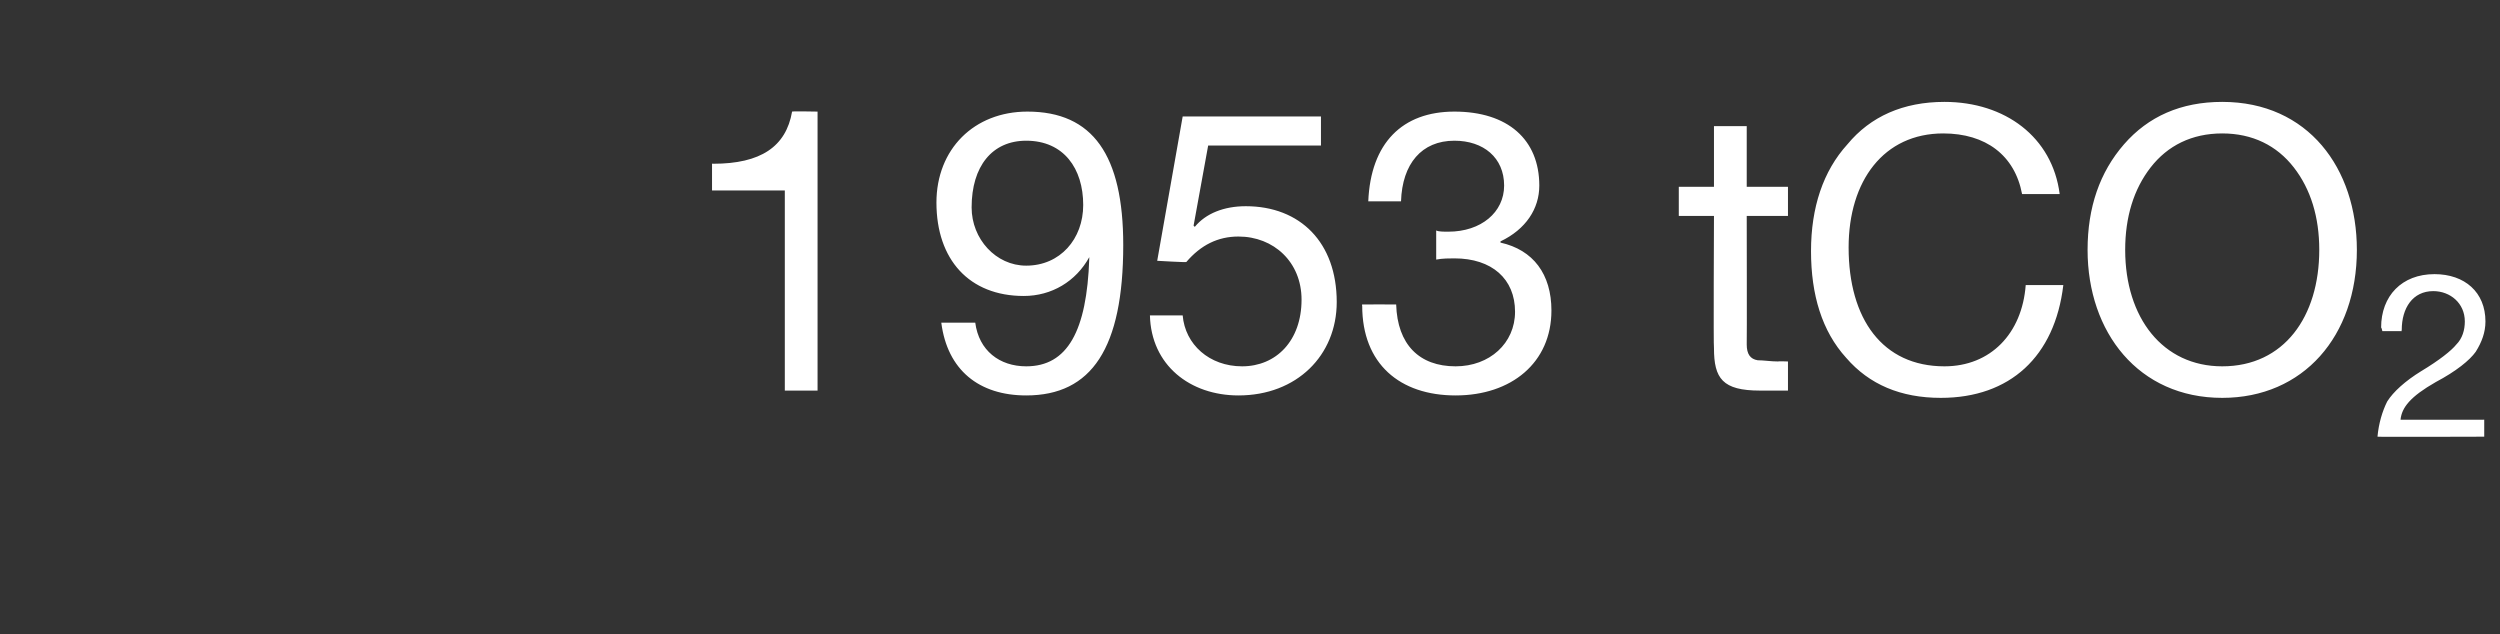 <?xml version="1.0" standalone="no"?><!DOCTYPE svg PUBLIC "-//W3C//DTD SVG 1.1//EN" "http://www.w3.org/Graphics/SVG/1.1/DTD/svg11.dtd"><svg xmlns="http://www.w3.org/2000/svg" version="1.1" width="206.1px" height="52.3px" viewBox="0 -9 206.1 52.3" style="top:-9px"><rect x="0" y="-9" width="206.1" height="52.3" fill="#333333" stroke="none"/>  <desc>1953 tCO2</desc>  <defs/>  <g id="Polygon1058398">    <path d="M 67.4 0.2 L 67.4 23.2 L 64.7 23.2 L 64.7 6.7 L 58.7 6.7 L 58.7 4.5 C 58.7 4.5 58.79 4.48 58.8 4.5 C 62.7 4.5 64.8 3.1 65.3 0.2 C 65.32 0.16 67.4 0.2 67.4 0.2 Z M 92.6 11.2 C 92.6 19.7 90 23.6 84.6 23.6 C 80.7 23.6 78.1 21.5 77.6 17.6 C 77.6 17.6 80.4 17.6 80.4 17.6 C 80.7 19.9 82.4 21.2 84.6 21.2 C 88 21.2 89.6 18.3 89.8 12.3 C 89.8 12.3 89.8 12.2 89.8 12.2 C 88.7 14.2 86.7 15.4 84.4 15.4 C 79.9 15.4 77.2 12.4 77.2 7.7 C 77.2 3.3 80.3 0.2 84.7 0.2 C 90.1 0.2 92.6 3.8 92.6 11.2 Z M 84.6 12.9 C 87.4 12.9 89.3 10.7 89.3 7.9 C 89.3 4.9 87.7 2.6 84.6 2.6 C 81.8 2.6 80.1 4.7 80.1 8.1 C 80.1 10.7 82.1 12.9 84.6 12.9 Z M 108.9 0.6 L 108.9 3 L 99.6 3 L 98.4 9.6 C 98.4 9.6 98.46 9.68 98.5 9.7 C 99.4 8.6 100.9 8 102.7 8 C 107.2 8 110.2 11 110.2 15.9 C 110.2 20.3 106.9 23.6 102.1 23.6 C 98.1 23.6 94.9 21.1 94.8 17 C 94.78 17.03 94.8 17 94.8 17 C 94.8 17 97.55 17 97.5 17 C 97.7 19.4 99.7 21.2 102.4 21.2 C 105.2 21.2 107.3 19.1 107.3 15.7 C 107.3 12.6 105 10.5 102.1 10.5 C 100.4 10.5 99 11.2 97.8 12.6 C 97.77 12.64 95.4 12.5 95.4 12.5 L 97.5 0.6 L 108.9 0.6 Z M 126.9 6.3 C 126.9 8.2 125.8 9.9 123.7 10.9 C 123.7 10.9 123.7 11 123.7 11 C 126.4 11.6 127.9 13.6 127.9 16.6 C 127.9 20.9 124.6 23.6 120 23.6 C 115.4 23.6 112.3 21 112.3 16.2 C 112.26 16.18 112.3 16.1 112.3 16.1 C 112.3 16.1 115.06 16.09 115.1 16.1 C 115.2 19.4 117 21.2 120 21.2 C 122.8 21.2 124.9 19.3 124.9 16.7 C 124.9 14 123 12.3 119.9 12.3 C 119.5 12.3 118.9 12.3 118.4 12.4 C 118.4 12.4 118.4 10 118.4 10 C 118.6 10.1 119 10.1 119.4 10.1 C 122.1 10.1 124 8.5 124 6.3 C 124 4 122.3 2.6 119.9 2.6 C 117.2 2.6 115.6 4.5 115.5 7.6 C 115.5 7.6 112.8 7.6 112.8 7.6 C 113 2.8 115.6 0.2 119.9 0.2 C 124.3 0.2 126.9 2.5 126.9 6.3 Z M 144 1.4 L 144 6.4 L 147.4 6.4 L 147.4 8.8 L 144 8.8 C 144 8.8 144.02 19.37 144 19.4 C 144 20.2 144.3 20.6 144.9 20.7 C 145.4 20.7 146 20.8 146.6 20.8 C 146.58 20.77 147.4 20.8 147.4 20.8 L 147.4 23.2 C 147.4 23.2 145.09 23.2 145.1 23.2 C 142 23.2 141.3 22.2 141.3 19.7 C 141.25 19.69 141.3 8.8 141.3 8.8 L 138.4 8.8 L 138.4 6.4 L 141.3 6.4 L 141.3 1.4 L 144 1.4 Z M 169.8 7 C 169.8 7 166.7 7 166.7 7 C 166.1 3.8 163.7 2 160.2 2 C 155.3 2 152.4 5.9 152.4 11.4 C 152.4 17.3 155.2 21.2 160.3 21.2 C 164.1 21.2 166.7 18.5 167 14.5 C 167 14.5 170.1 14.5 170.1 14.5 C 169.4 20.4 165.7 23.8 160 23.8 C 156.7 23.8 154.1 22.7 152.2 20.5 C 150.2 18.3 149.3 15.3 149.3 11.7 C 149.3 8.1 150.3 5.1 152.3 2.9 C 154.2 0.6 156.9 -0.6 160.3 -0.6 C 165.3 -0.6 169.2 2.3 169.8 7 Z M 194.3 11.6 C 194.3 18.7 189.9 23.8 183.2 23.8 C 176.3 23.8 172.1 18.4 172.1 11.6 C 172.1 8.1 173.1 5.2 175.1 2.9 C 177.1 0.6 179.8 -0.6 183.2 -0.6 C 190.3 -0.6 194.3 4.9 194.3 11.6 Z M 183.2 21.2 C 188.3 21.2 191.2 17.1 191.2 11.6 C 191.2 8.9 190.5 6.6 189.1 4.8 C 187.7 3 185.7 2 183.2 2 C 180.7 2 178.7 3 177.3 4.8 C 175.9 6.6 175.2 8.9 175.2 11.6 C 175.2 17.2 178.3 21.2 183.2 21.2 Z M 204.9 17.5 C 204.9 18.4 204.6 19.2 204.1 20 C 203.6 20.7 202.5 21.6 200.8 22.5 C 198.7 23.7 198 24.6 197.9 25.6 C 197.86 25.61 204.8 25.6 204.8 25.6 L 204.8 27 C 204.8 27 195.98 27.03 196 27 C 196.1 25.9 196.4 24.9 196.8 24.1 C 197.3 23.3 198.3 22.4 199.6 21.6 C 201.1 20.7 202.1 19.9 202.5 19.4 C 203 18.9 203.2 18.2 203.2 17.5 C 203.2 16 202 15 200.6 15 C 198.9 15 198 16.4 198 18.2 C 197.97 18.22 198 18.3 198 18.3 L 196.4 18.3 C 196.4 18.3 196.34 18.01 196.3 18 C 196.3 15.4 198 13.6 200.7 13.6 C 203.2 13.6 204.9 15.1 204.9 17.5 Z " stroke="none" fill="#fff"/>  </g></svg>
